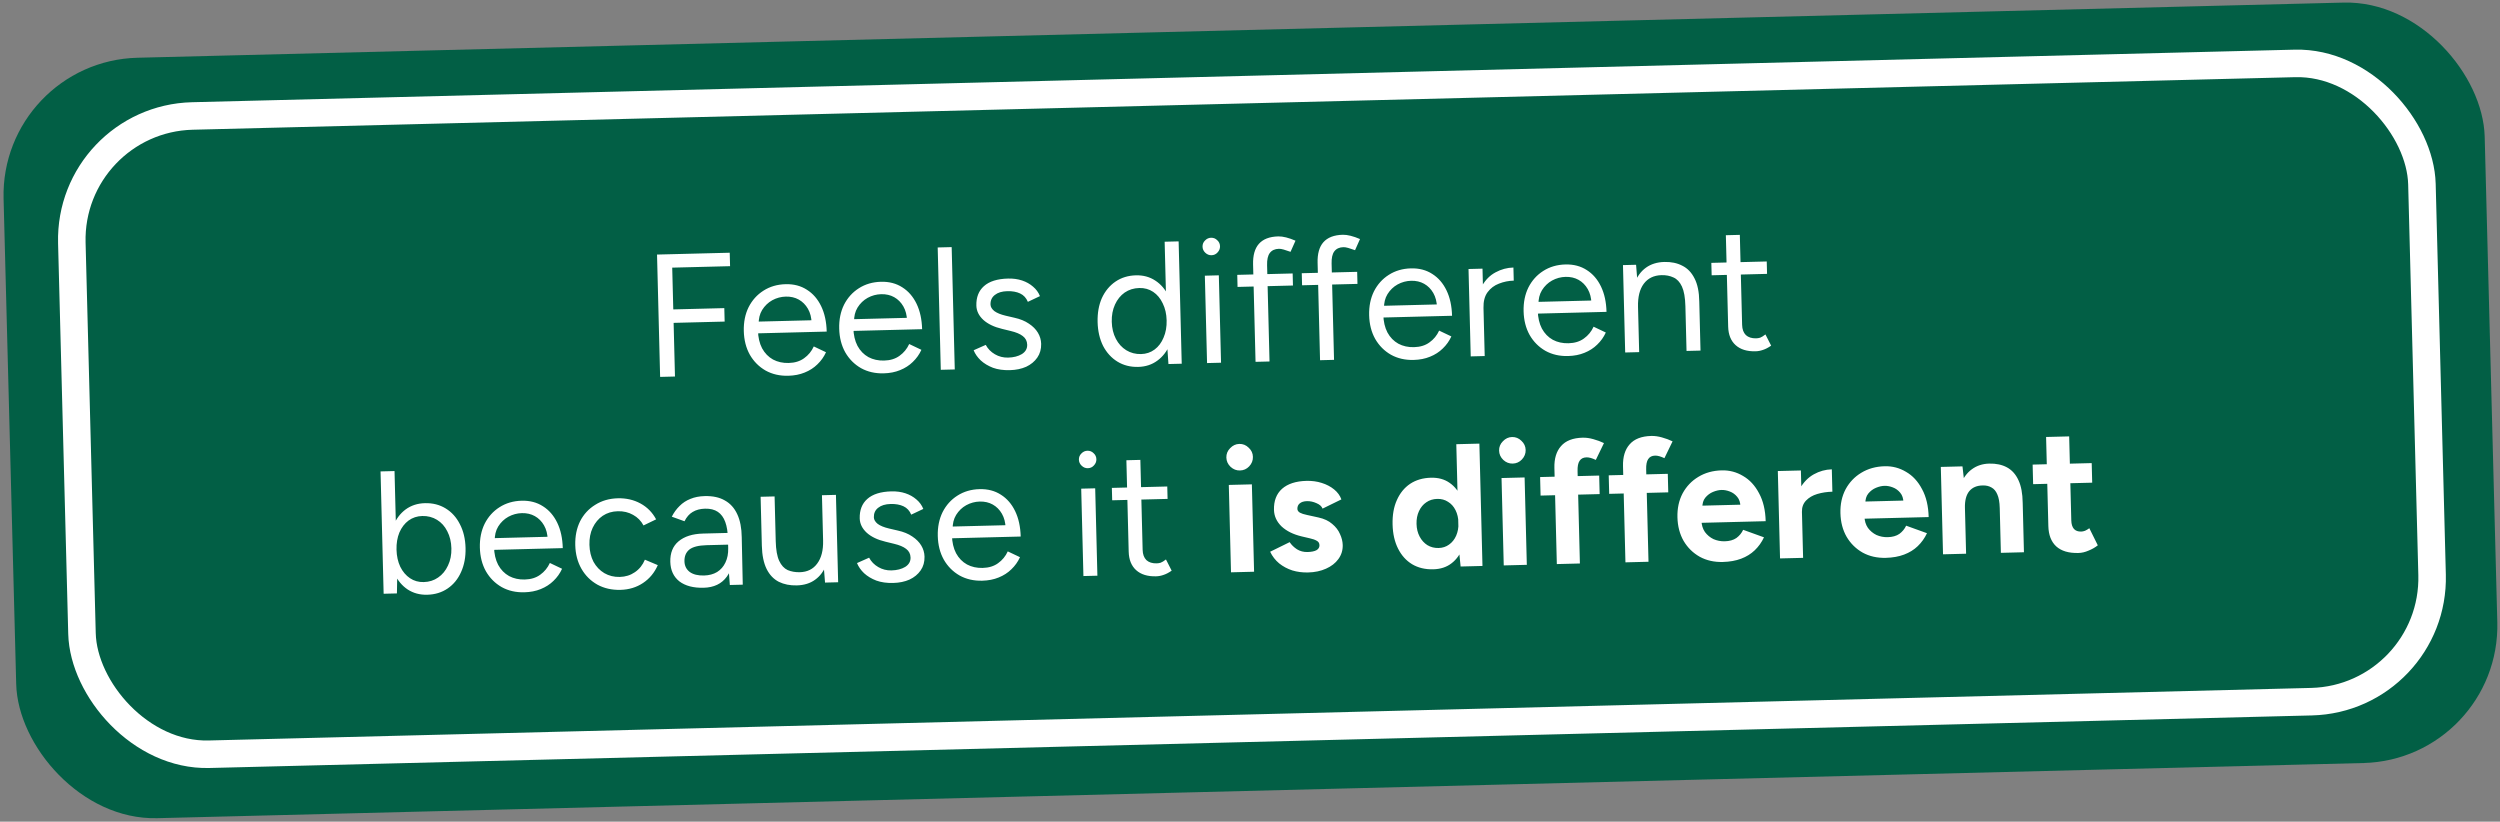 <svg width="286" height="94" viewBox="0 0 286 94" fill="none" xmlns="http://www.w3.org/2000/svg">
<rect x="0" y="0" width="286" height="94" fill="#808080" stroke="none"/>
<rect width="283.839" height="86.994" rx="15.733" transform="matrix(1 -0.025 0.026 1 0 6.999)" fill="#025F45"/>
<rect x="1.614" y="1.534" width="268.851" height="73.017" rx="14.16" transform="matrix(1 -0.025 0.026 1 6.195 12.128)" fill="#025F45" stroke="white" stroke-width="3.147"/>
<path d="M75.518 43.117L75.164 29.122L83.481 28.912L83.52 30.451L76.902 30.618L77.023 35.397L82.861 35.249L82.9 36.789L77.062 36.936L77.217 43.074L75.518 43.117ZM90.181 42.987C89.209 43.011 88.343 42.813 87.586 42.392C86.828 41.958 86.226 41.353 85.779 40.577C85.346 39.801 85.117 38.9 85.091 37.874C85.065 36.847 85.248 35.936 85.642 35.139C86.048 34.342 86.613 33.714 87.335 33.255C88.07 32.783 88.917 32.535 89.876 32.511C90.81 32.487 91.622 32.7 92.314 33.15C93.005 33.586 93.547 34.212 93.942 35.029C94.336 35.846 94.547 36.814 94.575 37.934L86.318 38.143L86.709 37.793C86.729 38.593 86.887 39.275 87.181 39.841C87.489 40.407 87.906 40.837 88.434 41.13C88.961 41.41 89.558 41.542 90.225 41.525C90.931 41.507 91.52 41.325 91.991 40.98C92.476 40.635 92.845 40.185 93.098 39.632L94.495 40.297C94.255 40.823 93.926 41.285 93.51 41.682C93.106 42.079 92.621 42.391 92.053 42.619C91.498 42.847 90.875 42.969 90.181 42.987ZM86.792 37.11L86.364 36.801L93.262 36.627L92.85 36.977C92.834 36.337 92.694 35.787 92.429 35.327C92.163 34.867 91.814 34.516 91.382 34.273C90.949 34.031 90.452 33.917 89.892 33.931C89.346 33.945 88.829 34.085 88.343 34.35C87.869 34.616 87.485 34.986 87.19 35.46C86.909 35.92 86.776 36.471 86.792 37.11ZM101.096 42.711C100.123 42.735 99.258 42.537 98.5 42.116C97.742 41.682 97.14 41.077 96.694 40.301C96.261 39.525 96.031 38.624 96.005 37.598C95.979 36.571 96.163 35.66 96.556 34.863C96.963 34.066 97.527 33.438 98.249 32.979C98.984 32.507 99.831 32.259 100.791 32.235C101.724 32.211 102.536 32.424 103.228 32.873C103.919 33.309 104.462 33.936 104.856 34.753C105.25 35.57 105.461 36.538 105.49 37.658L97.232 37.867L97.624 37.517C97.644 38.316 97.801 38.999 98.096 39.565C98.403 40.131 98.821 40.561 99.349 40.854C99.876 41.134 100.473 41.266 101.139 41.249C101.846 41.231 102.434 41.049 102.906 40.704C103.391 40.358 103.759 39.909 104.012 39.356L105.409 40.02C105.169 40.547 104.841 41.009 104.424 41.406C104.021 41.803 103.535 42.115 102.967 42.343C102.413 42.571 101.789 42.693 101.096 42.711ZM97.706 36.834L97.278 36.525L104.176 36.351L103.765 36.701C103.749 36.061 103.608 35.511 103.343 35.051C103.078 34.591 102.729 34.24 102.296 33.997C101.863 33.755 101.367 33.641 100.807 33.655C100.26 33.669 99.744 33.809 99.257 34.074C98.784 34.34 98.4 34.709 98.105 35.184C97.823 35.644 97.69 36.194 97.706 36.834ZM107.626 42.305L107.272 28.31L108.871 28.269L109.225 42.265L107.626 42.305ZM115.524 42.346C114.791 42.364 114.148 42.274 113.596 42.074C113.044 41.861 112.577 41.58 112.195 41.229C111.826 40.879 111.556 40.492 111.385 40.069L112.77 39.454C113.008 39.902 113.357 40.26 113.817 40.528C114.278 40.797 114.781 40.924 115.328 40.91C115.954 40.894 116.477 40.761 116.898 40.51C117.318 40.246 117.522 39.888 117.511 39.434C117.5 39.021 117.332 38.692 117.006 38.447C116.693 38.201 116.228 38.006 115.611 37.862L114.644 37.626C113.732 37.409 113.016 37.067 112.498 36.6C111.979 36.12 111.711 35.573 111.696 34.96C111.672 34.014 111.96 33.273 112.56 32.737C113.173 32.188 114.093 31.898 115.319 31.867C115.905 31.852 116.441 31.926 116.925 32.087C117.409 32.248 117.829 32.484 118.183 32.795C118.538 33.093 118.8 33.453 118.971 33.876L117.587 34.531C117.402 34.082 117.107 33.763 116.702 33.573C116.298 33.383 115.808 33.295 115.235 33.31C114.622 33.325 114.146 33.471 113.806 33.746C113.466 34.008 113.302 34.373 113.313 34.839C113.32 35.106 113.466 35.355 113.752 35.588C114.051 35.807 114.483 35.983 115.046 36.116L116.052 36.35C116.71 36.494 117.262 36.72 117.71 37.029C118.158 37.324 118.5 37.669 118.737 38.063C118.973 38.457 119.097 38.881 119.109 39.334C119.124 39.934 118.977 40.458 118.669 40.906C118.36 41.353 117.935 41.704 117.395 41.958C116.854 42.199 116.23 42.328 115.524 42.346ZM133.67 41.646L133.543 39.789L133.236 27.653L134.835 27.613L135.189 41.608L133.67 41.646ZM130.217 41.974C129.324 41.996 128.532 41.796 127.841 41.374C127.15 40.951 126.602 40.351 126.195 39.575C125.802 38.785 125.592 37.876 125.566 36.85C125.54 35.81 125.703 34.892 126.056 34.096C126.423 33.3 126.941 32.674 127.609 32.217C128.278 31.76 129.059 31.52 129.952 31.497C130.792 31.476 131.53 31.677 132.168 32.101C132.819 32.525 133.328 33.126 133.694 33.903C134.06 34.681 134.257 35.59 134.283 36.629C134.309 37.656 134.159 38.573 133.833 39.382C133.506 40.177 133.028 40.802 132.4 41.258C131.784 41.714 131.057 41.953 130.217 41.974ZM130.54 40.505C131.126 40.49 131.642 40.317 132.087 39.986C132.532 39.654 132.874 39.199 133.113 38.62C133.365 38.04 133.482 37.383 133.463 36.65C133.445 35.917 133.295 35.267 133.014 34.701C132.746 34.134 132.382 33.696 131.92 33.388C131.459 33.08 130.929 32.933 130.329 32.948C129.702 32.964 129.147 33.138 128.661 33.47C128.19 33.803 127.821 34.259 127.556 34.839C127.29 35.419 127.167 36.076 127.185 36.809C127.204 37.542 127.36 38.191 127.655 38.758C127.949 39.324 128.347 39.76 128.848 40.068C129.35 40.375 129.914 40.521 130.54 40.505ZM138.087 41.535L137.834 31.538L139.434 31.497L139.687 41.494L138.087 41.535ZM138.595 29.198C138.329 29.205 138.093 29.111 137.888 28.916C137.683 28.721 137.577 28.49 137.57 28.224C137.563 27.944 137.657 27.708 137.853 27.516C138.047 27.311 138.278 27.205 138.545 27.198C138.825 27.191 139.06 27.285 139.252 27.481C139.457 27.662 139.563 27.893 139.57 28.173C139.577 28.439 139.482 28.675 139.288 28.88C139.106 29.085 138.875 29.191 138.595 29.198ZM143.634 41.394L143.352 30.258C143.326 29.218 143.546 28.432 144.013 27.901C144.492 27.355 145.232 27.069 146.232 27.044C146.498 27.037 146.799 27.076 147.135 27.161C147.471 27.246 147.827 27.37 148.205 27.534L147.637 28.809C147.327 28.697 147.065 28.61 146.85 28.549C146.635 28.488 146.454 28.459 146.308 28.463C145.841 28.474 145.492 28.637 145.26 28.949C145.04 29.248 144.939 29.711 144.955 30.337L145.233 41.354L143.634 41.394ZM141.576 32.824L141.542 31.444L147.88 31.284L147.914 32.663L141.576 32.824ZM151.014 41.208L150.733 30.071C150.706 29.032 150.926 28.246 151.393 27.714C151.873 27.168 152.613 26.883 153.612 26.857C153.879 26.851 154.18 26.89 154.515 26.975C154.851 27.059 155.208 27.184 155.585 27.348L155.017 28.622C154.708 28.51 154.445 28.424 154.23 28.362C154.016 28.301 153.835 28.272 153.688 28.276C153.222 28.288 152.872 28.45 152.64 28.763C152.421 29.061 152.319 29.524 152.335 30.151L152.614 41.167L151.014 41.208ZM148.957 32.637L148.922 31.257L155.26 31.097L155.295 32.477L148.957 32.637ZM161.721 41.177C160.748 41.202 159.883 41.003 159.125 40.582C158.367 40.148 157.765 39.543 157.319 38.767C156.886 37.992 156.656 37.09 156.63 36.064C156.604 35.038 156.788 34.126 157.181 33.329C157.588 32.532 158.152 31.904 158.874 31.446C159.609 30.974 160.456 30.726 161.416 30.701C162.349 30.678 163.162 30.89 163.853 31.34C164.544 31.776 165.087 32.402 165.481 33.219C165.875 34.036 166.086 35.005 166.115 36.124L157.857 36.333L158.249 35.983C158.269 36.783 158.426 37.466 158.721 38.032C159.028 38.597 159.446 39.027 159.974 39.321C160.501 39.601 161.098 39.732 161.764 39.715C162.471 39.697 163.06 39.516 163.531 39.17C164.016 38.825 164.385 38.375 164.637 37.822L166.035 38.487C165.794 39.013 165.466 39.475 165.049 39.872C164.646 40.269 164.16 40.582 163.592 40.809C163.038 41.037 162.414 41.159 161.721 41.177ZM158.331 35.301L157.904 34.992L164.801 34.817L164.39 35.167C164.374 34.528 164.233 33.978 163.968 33.518C163.703 33.057 163.354 32.706 162.921 32.464C162.488 32.221 161.992 32.107 161.432 32.121C160.886 32.135 160.369 32.275 159.882 32.541C159.409 32.806 159.025 33.176 158.73 33.65C158.448 34.111 158.315 34.661 158.331 35.301ZM168.994 35.331C168.966 34.252 169.151 33.373 169.547 32.696C169.943 32.006 170.457 31.493 171.089 31.157C171.733 30.807 172.416 30.623 173.135 30.605L173.173 32.104C172.587 32.119 172.023 32.233 171.482 32.447C170.953 32.647 170.521 32.972 170.186 33.42C169.85 33.869 169.692 34.473 169.711 35.233L168.994 35.331ZM168.251 40.772L167.998 30.775L169.598 30.734L169.85 40.731L168.251 40.772ZM179.391 40.73C178.418 40.755 177.553 40.556 176.795 40.135C176.038 39.701 175.435 39.096 174.989 38.321C174.556 37.544 174.326 36.643 174.3 35.617C174.274 34.591 174.458 33.679 174.851 32.882C175.258 32.085 175.822 31.457 176.544 30.999C177.279 30.527 178.127 30.279 179.086 30.254C180.019 30.231 180.832 30.444 181.523 30.893C182.214 31.329 182.757 31.955 183.151 32.772C183.545 33.589 183.757 34.558 183.785 35.677L175.528 35.886L175.919 35.536C175.939 36.336 176.096 37.019 176.391 37.585C176.699 38.151 177.116 38.58 177.644 38.873C178.171 39.154 178.768 39.285 179.434 39.268C180.141 39.251 180.73 39.069 181.201 38.724C181.686 38.378 182.055 37.928 182.307 37.375L183.705 38.04C183.465 38.566 183.136 39.028 182.719 39.425C182.316 39.822 181.83 40.135 181.263 40.362C180.708 40.59 180.084 40.712 179.391 40.73ZM176.002 34.854L175.574 34.544L182.471 34.37L182.06 34.721C182.044 34.081 181.903 33.531 181.638 33.071C181.373 32.611 181.024 32.259 180.591 32.017C180.158 31.774 179.662 31.66 179.102 31.674C178.556 31.688 178.039 31.828 177.552 32.094C177.079 32.359 176.695 32.729 176.4 33.203C176.118 33.664 175.985 34.214 176.002 34.854ZM185.921 40.325L185.668 30.328L187.168 30.29L187.314 32.127L187.521 40.284L185.921 40.325ZM192.939 40.147L192.809 35.029L194.409 34.988L194.538 40.107L192.939 40.147ZM192.809 35.029C192.784 34.042 192.652 33.292 192.412 32.778C192.173 32.264 191.85 31.919 191.446 31.742C191.041 31.552 190.585 31.464 190.079 31.477C189.199 31.499 188.52 31.83 188.043 32.468C187.579 33.094 187.361 33.973 187.39 35.106L186.61 35.126C186.583 34.073 186.714 33.162 187.001 32.395C187.288 31.627 187.72 31.036 188.296 30.622C188.873 30.207 189.574 29.989 190.401 29.968C191.187 29.948 191.871 30.091 192.452 30.396C193.046 30.688 193.512 31.17 193.849 31.841C194.2 32.513 194.382 33.402 194.397 34.508L194.409 34.988L192.809 35.029ZM200.835 40.188C199.862 40.212 199.102 39.978 198.556 39.485C198.01 38.992 197.726 38.285 197.702 37.366L197.438 26.909L199.037 26.869L199.298 37.165C199.311 37.672 199.454 38.062 199.728 38.335C200.014 38.594 200.404 38.718 200.897 38.705C201.057 38.701 201.21 38.678 201.356 38.634C201.514 38.577 201.718 38.451 201.966 38.258L202.619 39.542C202.278 39.778 201.969 39.939 201.691 40.026C201.413 40.126 201.128 40.18 200.835 40.188ZM195.813 31.492L195.777 30.072L202.115 29.912L202.151 31.331L195.813 31.492ZM43.888 67.925L43.534 53.93L45.134 53.889L45.441 66.025L45.408 67.887L43.888 67.925ZM48.873 68.039C48.033 68.06 47.288 67.859 46.637 67.436C45.999 67.011 45.497 66.411 45.13 65.633C44.764 64.842 44.567 63.933 44.541 62.907C44.515 61.867 44.665 60.95 44.992 60.155C45.319 59.36 45.79 58.734 46.405 58.279C47.034 57.822 47.768 57.584 48.608 57.562C49.501 57.54 50.293 57.74 50.983 58.163C51.674 58.585 52.216 59.185 52.609 59.962C53.016 60.739 53.232 61.647 53.259 62.687C53.285 63.713 53.114 64.631 52.748 65.44C52.395 66.236 51.884 66.863 51.215 67.32C50.547 67.777 49.766 68.017 48.873 68.039ZM48.476 66.589C49.102 66.573 49.651 66.399 50.123 66.067C50.608 65.735 50.983 65.278 51.249 64.698C51.528 64.118 51.658 63.461 51.639 62.727C51.621 61.994 51.464 61.345 51.17 60.779C50.889 60.212 50.497 59.776 49.996 59.468C49.495 59.161 48.931 59.015 48.305 59.031C47.718 59.045 47.196 59.219 46.737 59.55C46.292 59.882 45.944 60.337 45.691 60.917C45.453 61.497 45.343 62.153 45.361 62.886C45.38 63.619 45.523 64.269 45.791 64.836C46.072 65.403 46.443 65.84 46.904 66.148C47.365 66.457 47.889 66.604 48.476 66.589ZM59.988 67.758C59.015 67.783 58.15 67.585 57.392 67.163C56.634 66.729 56.032 66.124 55.585 65.349C55.152 64.573 54.923 63.672 54.897 62.645C54.871 61.619 55.055 60.707 55.448 59.91C55.855 59.113 56.419 58.485 57.141 58.027C57.876 57.555 58.723 57.307 59.683 57.282C60.616 57.259 61.428 57.472 62.12 57.921C62.811 58.357 63.354 58.983 63.748 59.8C64.142 60.617 64.353 61.586 64.381 62.705L56.124 62.914L56.515 62.564C56.535 63.364 56.693 64.047 56.987 64.613C57.295 65.179 57.713 65.608 58.24 65.902C58.767 66.182 59.364 66.313 60.031 66.296C60.737 66.279 61.326 66.097 61.798 65.752C62.282 65.406 62.651 64.956 62.904 64.403L64.301 65.068C64.061 65.594 63.733 66.056 63.316 66.454C62.912 66.85 62.427 67.163 61.859 67.391C61.305 67.618 60.681 67.74 59.988 67.758ZM56.598 61.882L56.17 61.573L63.068 61.398L62.657 61.749C62.641 61.109 62.5 60.559 62.235 60.099C61.97 59.639 61.621 59.287 61.188 59.045C60.755 58.802 60.258 58.688 59.699 58.702C59.152 58.716 58.636 58.856 58.149 59.122C57.675 59.387 57.291 59.757 56.996 60.231C56.715 60.692 56.582 61.242 56.598 61.882ZM70.982 67.48C69.996 67.505 69.117 67.307 68.346 66.886C67.575 66.452 66.966 65.848 66.52 65.072C66.073 64.296 65.837 63.395 65.811 62.369C65.785 61.343 65.969 60.431 66.362 59.634C66.769 58.837 67.347 58.209 68.095 57.75C68.844 57.277 69.704 57.029 70.677 57.004C71.637 56.98 72.502 57.178 73.273 57.599C74.044 58.02 74.639 58.625 75.06 59.414L73.617 60.111C73.337 59.584 72.94 59.181 72.426 58.901C71.912 58.607 71.328 58.468 70.675 58.485C70.022 58.501 69.446 58.676 68.947 59.009C68.462 59.341 68.08 59.797 67.802 60.378C67.536 60.945 67.412 61.595 67.431 62.328C67.449 63.061 67.606 63.711 67.9 64.277C68.208 64.829 68.619 65.259 69.133 65.566C69.661 65.873 70.252 66.018 70.905 66.001C71.558 65.985 72.133 65.804 72.632 65.458C73.143 65.111 73.524 64.635 73.776 64.028L75.252 64.651C74.874 65.514 74.311 66.195 73.563 66.694C72.816 67.194 71.955 67.455 70.982 67.48ZM83.493 66.923L83.371 65.286L83.279 61.647C83.259 60.861 83.156 60.216 82.97 59.714C82.784 59.199 82.5 58.812 82.12 58.555C81.74 58.298 81.251 58.177 80.651 58.192C80.104 58.206 79.634 58.331 79.24 58.568C78.859 58.791 78.547 59.146 78.306 59.632L76.853 59.109C77.094 58.636 77.391 58.228 77.742 57.886C78.093 57.53 78.507 57.26 78.982 57.074C79.457 56.876 80.001 56.768 80.614 56.753C81.547 56.729 82.319 56.897 82.928 57.255C83.55 57.599 84.023 58.127 84.348 58.839C84.673 59.538 84.842 60.414 84.855 61.467L84.972 66.886L83.493 66.923ZM80.499 67.239C79.326 67.269 78.4 67.025 77.72 66.509C77.053 65.979 76.708 65.234 76.683 64.275C76.658 63.262 76.971 62.48 77.624 61.93C78.29 61.367 79.23 61.069 80.443 61.039L83.302 60.966L83.336 62.306L80.836 62.369C79.903 62.393 79.241 62.563 78.849 62.88C78.47 63.196 78.288 63.641 78.302 64.214C78.315 64.734 78.519 65.142 78.913 65.439C79.307 65.722 79.851 65.855 80.544 65.838C81.117 65.823 81.614 65.691 82.034 65.44C82.455 65.176 82.772 64.814 82.987 64.355C83.216 63.883 83.322 63.333 83.306 62.707L83.986 62.69C84.02 64.049 83.741 65.143 83.148 65.972C82.555 66.787 81.672 67.21 80.499 67.239ZM94.384 66.648L94.238 64.811L94.031 56.654L95.631 56.613L95.884 66.61L94.384 66.648ZM87.143 61.95L87.014 56.831L88.613 56.791L88.743 61.909L87.143 61.95ZM88.743 61.909C88.768 62.895 88.9 63.646 89.14 64.16C89.379 64.674 89.702 65.026 90.107 65.216C90.525 65.392 90.987 65.473 91.493 65.461C92.36 65.439 93.025 65.108 93.489 64.47C93.966 63.831 94.191 62.952 94.162 61.832L94.942 61.812C94.969 62.865 94.838 63.776 94.551 64.543C94.264 65.311 93.832 65.902 93.255 66.316C92.692 66.731 91.991 66.948 91.151 66.97C90.378 66.989 89.695 66.853 89.1 66.561C88.506 66.256 88.04 65.768 87.703 65.096C87.365 64.411 87.183 63.522 87.155 62.429L87.143 61.95L88.743 61.909ZM102.18 66.691C101.447 66.709 100.805 66.619 100.253 66.419C99.701 66.207 99.233 65.925 98.851 65.575C98.482 65.224 98.212 64.837 98.041 64.415L99.426 63.799C99.664 64.247 100.013 64.605 100.474 64.873C100.934 65.142 101.437 65.269 101.984 65.255C102.61 65.239 103.134 65.106 103.554 64.855C103.974 64.591 104.179 64.233 104.167 63.78C104.157 63.366 103.988 63.037 103.662 62.792C103.349 62.547 102.884 62.352 102.267 62.207L101.301 61.971C100.388 61.755 99.673 61.413 99.154 60.945C98.635 60.465 98.368 59.918 98.352 59.305C98.328 58.359 98.616 57.618 99.216 57.083C99.829 56.534 100.749 56.244 101.975 56.213C102.562 56.198 103.097 56.271 103.581 56.432C104.065 56.593 104.485 56.829 104.84 57.14C105.194 57.438 105.456 57.798 105.627 58.221L104.243 58.876C104.059 58.427 103.764 58.108 103.359 57.918C102.954 57.728 102.465 57.641 101.892 57.655C101.278 57.671 100.802 57.816 100.462 58.091C100.122 58.353 99.958 58.718 99.97 59.184C99.976 59.451 100.123 59.7 100.409 59.933C100.708 60.153 101.139 60.328 101.703 60.461L102.709 60.695C103.366 60.839 103.918 61.065 104.366 61.374C104.814 61.669 105.156 62.014 105.393 62.408C105.63 62.802 105.754 63.226 105.765 63.679C105.78 64.279 105.634 64.803 105.325 65.251C105.016 65.699 104.591 66.049 104.051 66.303C103.51 66.544 102.887 66.673 102.18 66.691ZM112.373 66.433C111.4 66.457 110.535 66.259 109.777 65.838C109.02 65.404 108.417 64.799 107.971 64.023C107.538 63.248 107.308 62.346 107.282 61.32C107.256 60.294 107.44 59.382 107.833 58.585C108.24 57.788 108.804 57.16 109.526 56.702C110.261 56.23 111.109 55.981 112.068 55.957C113.001 55.934 113.814 56.147 114.505 56.596C115.197 57.032 115.739 57.658 116.133 58.475C116.527 59.292 116.739 60.261 116.767 61.38L108.51 61.589L108.901 61.239C108.921 62.039 109.078 62.722 109.373 63.288C109.681 63.853 110.098 64.283 110.626 64.576C111.153 64.857 111.75 64.988 112.416 64.971C113.123 64.954 113.712 64.772 114.183 64.427C114.668 64.081 115.037 63.631 115.289 63.078L116.687 63.743C116.447 64.269 116.118 64.731 115.701 65.128C115.298 65.525 114.812 65.838 114.245 66.065C113.69 66.293 113.066 66.415 112.373 66.433ZM108.984 60.557L108.556 60.247L115.454 60.073L115.042 60.423C115.026 59.784 114.885 59.234 114.62 58.774C114.355 58.313 114.006 57.962 113.573 57.72C113.14 57.477 112.644 57.363 112.084 57.377C111.538 57.391 111.021 57.531 110.534 57.797C110.061 58.062 109.677 58.432 109.382 58.906C109.1 59.367 108.967 59.917 108.984 60.557ZM123.943 65.9L123.69 55.903L125.29 55.863L125.542 65.86L123.943 65.9ZM124.451 53.563C124.185 53.57 123.949 53.476 123.744 53.281C123.539 53.086 123.433 52.855 123.426 52.589C123.419 52.309 123.513 52.073 123.708 51.882C123.903 51.677 124.134 51.571 124.401 51.564C124.68 51.557 124.916 51.651 125.108 51.846C125.313 52.028 125.418 52.258 125.426 52.538C125.432 52.805 125.338 53.041 125.143 53.246C124.962 53.45 124.731 53.556 124.451 53.563ZM132.255 65.93C131.282 65.955 130.522 65.72 129.976 65.227C129.43 64.734 129.146 64.028 129.122 63.108L128.858 52.652L130.457 52.611L130.718 62.908C130.731 63.414 130.874 63.804 131.148 64.077C131.434 64.337 131.824 64.46 132.317 64.448C132.477 64.444 132.63 64.42 132.776 64.376C132.934 64.319 133.138 64.194 133.386 64.001L134.039 65.285C133.698 65.52 133.389 65.681 133.111 65.768C132.833 65.869 132.548 65.922 132.255 65.93ZM127.233 57.234L127.197 55.815L133.535 55.654L133.571 57.074L127.233 57.234ZM140.827 65.473L140.575 55.476L143.214 55.41L143.467 65.406L140.827 65.473ZM141.853 53.823C141.453 53.834 141.096 53.696 140.782 53.41C140.468 53.111 140.306 52.755 140.295 52.342C140.285 51.929 140.429 51.572 140.728 51.271C141.027 50.957 141.376 50.794 141.776 50.784C142.189 50.774 142.547 50.918 142.848 51.217C143.162 51.503 143.324 51.852 143.334 52.265C143.345 52.679 143.2 53.042 142.902 53.357C142.616 53.657 142.266 53.813 141.853 53.823ZM149.645 65.49C149.005 65.506 148.403 65.428 147.839 65.256C147.274 65.07 146.773 64.802 146.338 64.453C145.902 64.091 145.557 63.646 145.304 63.119L147.537 62.022C147.745 62.337 148.025 62.61 148.378 62.841C148.73 63.059 149.133 63.162 149.586 63.151C150.026 63.14 150.364 63.071 150.601 62.945C150.838 62.806 150.953 62.616 150.947 62.376C150.941 62.136 150.836 61.965 150.634 61.864C150.444 61.749 150.182 61.655 149.846 61.584L148.921 61.367C147.954 61.138 147.185 60.757 146.611 60.225C146.05 59.679 145.761 59.046 145.743 58.327C145.717 57.3 146.023 56.499 146.662 55.922C147.314 55.346 148.247 55.042 149.46 55.011C150.086 54.995 150.669 55.074 151.207 55.247C151.758 55.42 152.231 55.668 152.626 55.992C153.021 56.315 153.297 56.695 153.455 57.131L151.301 58.186C151.201 57.922 150.969 57.714 150.605 57.563C150.241 57.399 149.879 57.322 149.519 57.331C149.159 57.34 148.881 57.427 148.685 57.592C148.502 57.743 148.414 57.952 148.421 58.219C148.425 58.392 148.522 58.536 148.712 58.651C148.901 58.753 149.17 58.84 149.519 58.911L150.826 59.198C151.483 59.342 152.01 59.588 152.406 59.938C152.814 60.275 153.111 60.661 153.295 61.096C153.492 61.518 153.596 61.936 153.607 62.349C153.622 62.949 153.456 63.486 153.107 63.962C152.772 64.424 152.301 64.789 151.695 65.058C151.101 65.326 150.418 65.471 149.645 65.49ZM167.095 64.809L166.908 62.953L166.601 50.817L169.241 50.75L169.595 64.745L167.095 64.809ZM163.962 65.128C163.043 65.151 162.238 64.958 161.547 64.549C160.87 64.139 160.335 63.546 159.942 62.769C159.548 61.992 159.338 61.07 159.311 60.004C159.284 58.924 159.447 57.993 159.801 57.211C160.154 56.415 160.659 55.795 161.314 55.352C161.983 54.908 162.778 54.675 163.697 54.651C164.537 54.63 165.249 54.825 165.833 55.237C166.43 55.649 166.892 56.244 167.219 57.023C167.545 57.788 167.721 58.711 167.749 59.79C167.776 60.857 167.646 61.787 167.359 62.581C167.072 63.375 166.641 63.993 166.066 64.434C165.503 64.876 164.802 65.107 163.962 65.128ZM164.581 62.691C165.034 62.68 165.431 62.55 165.772 62.301C166.125 62.052 166.397 61.712 166.586 61.28C166.775 60.849 166.863 60.36 166.849 59.813C166.835 59.267 166.723 58.783 166.512 58.361C166.301 57.94 166.013 57.62 165.648 57.403C165.295 57.172 164.885 57.062 164.419 57.074C163.939 57.086 163.522 57.217 163.168 57.465C162.814 57.701 162.536 58.035 162.334 58.467C162.131 58.899 162.037 59.388 162.051 59.935C162.064 60.481 162.183 60.965 162.407 61.386C162.631 61.807 162.926 62.133 163.292 62.364C163.672 62.594 164.101 62.704 164.581 62.691ZM172.028 64.684L171.775 54.687L174.415 54.62L174.668 64.617L172.028 64.684ZM173.054 53.034C172.654 53.044 172.297 52.907 171.983 52.621C171.669 52.322 171.507 51.966 171.496 51.553C171.486 51.14 171.63 50.783 171.929 50.482C172.228 50.167 172.577 50.005 172.977 49.995C173.39 49.985 173.748 50.129 174.049 50.428C174.362 50.714 174.525 51.063 174.535 51.476C174.546 51.889 174.401 52.253 174.103 52.567C173.817 52.868 173.467 53.024 173.054 53.034ZM178.101 64.53L177.823 53.534C177.796 52.467 178.048 51.634 178.58 51.034C179.111 50.42 179.936 50.099 181.056 50.071C181.443 50.061 181.851 50.117 182.281 50.24C182.724 50.362 183.128 50.512 183.493 50.689L182.561 52.614C182.345 52.512 182.15 52.437 181.975 52.388C181.8 52.339 181.64 52.317 181.493 52.321C181.133 52.33 180.87 52.463 180.703 52.721C180.536 52.965 180.459 53.36 180.473 53.907L180.74 64.463L178.101 64.53ZM176.242 56.695L176.188 54.575L182.946 54.404L183 56.524L176.242 56.695ZM185.95 64.332L185.672 53.335C185.645 52.269 185.897 51.435 186.429 50.835C186.96 50.222 187.785 49.901 188.905 49.872C189.292 49.862 189.7 49.919 190.13 50.041C190.573 50.163 190.977 50.313 191.342 50.491L190.41 52.415C190.194 52.314 189.999 52.239 189.824 52.19C189.649 52.141 189.489 52.118 189.342 52.122C188.982 52.131 188.719 52.264 188.552 52.522C188.385 52.766 188.308 53.162 188.322 53.708L188.589 64.265L185.95 64.332ZM184.091 56.496L184.037 54.377L190.795 54.206L190.849 56.325L184.091 56.496ZM197.09 64.29C196.103 64.315 195.225 64.117 194.454 63.696C193.682 63.262 193.067 62.658 192.607 61.883C192.161 61.107 191.925 60.206 191.899 59.179C191.873 58.153 192.07 57.241 192.49 56.444C192.923 55.646 193.521 55.017 194.283 54.558C195.057 54.085 195.951 53.835 196.964 53.81C197.844 53.788 198.656 54 199.401 54.448C200.159 54.883 200.769 55.541 201.232 56.423C201.707 57.291 201.961 58.358 201.993 59.624L194.416 59.816L194.649 59.57C194.662 60.063 194.793 60.493 195.042 60.861C195.305 61.214 195.631 61.486 196.023 61.676C196.428 61.852 196.857 61.935 197.31 61.924C197.856 61.91 198.3 61.785 198.641 61.55C198.981 61.301 199.24 60.988 199.417 60.61L201.8 61.47C201.534 62.037 201.18 62.533 200.737 62.957C200.307 63.368 199.789 63.688 199.181 63.917C198.573 64.146 197.876 64.27 197.09 64.29ZM194.752 58.087L194.506 57.853L199.324 57.731L199.111 57.977C199.098 57.497 198.975 57.12 198.742 56.846C198.508 56.558 198.222 56.352 197.886 56.227C197.563 56.102 197.248 56.043 196.941 56.051C196.635 56.059 196.31 56.134 195.967 56.276C195.623 56.418 195.329 56.639 195.083 56.938C194.85 57.224 194.74 57.607 194.752 58.087ZM205.362 58.579C205.335 57.499 205.519 56.601 205.914 55.884C206.323 55.167 206.849 54.627 207.494 54.264C208.151 53.9 208.84 53.709 209.56 53.691L209.624 56.25C209.011 56.266 208.433 56.354 207.891 56.514C207.361 56.674 206.934 56.925 206.609 57.267C206.284 57.609 206.129 58.039 206.142 58.559L205.362 58.579ZM203.636 63.884L203.383 53.887L206.022 53.821L206.275 63.818L203.636 63.884ZM215.736 63.818C214.75 63.843 213.871 63.645 213.1 63.225C212.329 62.791 211.713 62.186 211.254 61.411C210.807 60.635 210.571 59.734 210.545 58.708C210.519 57.681 210.716 56.77 211.136 55.972C211.569 55.174 212.167 54.545 212.929 54.086C213.704 53.613 214.598 53.364 215.611 53.338C216.491 53.316 217.303 53.529 218.048 53.977C218.806 54.411 219.416 55.069 219.878 55.951C220.354 56.819 220.607 57.886 220.639 59.153L213.062 59.344L213.296 59.098C213.308 59.592 213.439 60.022 213.689 60.389C213.951 60.742 214.278 61.014 214.669 61.204C215.074 61.381 215.503 61.463 215.956 61.452C216.503 61.438 216.946 61.313 217.287 61.078C217.628 60.829 217.886 60.516 218.064 60.138L220.446 60.998C220.18 61.565 219.826 62.061 219.383 62.486C218.954 62.897 218.435 63.216 217.827 63.445C217.219 63.674 216.522 63.798 215.736 63.818ZM213.398 57.615L213.152 57.382L217.971 57.26L217.757 57.505C217.745 57.025 217.622 56.648 217.388 56.374C217.154 56.087 216.869 55.88 216.532 55.755C216.209 55.63 215.894 55.572 215.588 55.579C215.281 55.587 214.956 55.662 214.613 55.804C214.27 55.946 213.975 56.167 213.729 56.467C213.497 56.753 213.386 57.136 213.398 57.615ZM222.282 63.413L222.029 53.416L224.508 53.353L224.715 55.188L224.921 63.346L222.282 63.413ZM228.9 63.245L228.77 58.127L231.41 58.06L231.539 63.178L228.9 63.245ZM228.77 58.127C228.753 57.447 228.66 56.922 228.49 56.553C228.334 56.184 228.114 55.923 227.83 55.77C227.546 55.604 227.217 55.525 226.844 55.535C226.164 55.538 225.643 55.758 225.28 56.194C224.931 56.63 224.767 57.268 224.789 58.108L223.909 58.13C223.882 57.063 224.012 56.16 224.3 55.419C224.601 54.664 225.027 54.087 225.577 53.686C226.14 53.272 226.801 53.055 227.561 53.036C228.348 53.016 229.025 53.159 229.593 53.465C230.161 53.77 230.6 54.259 230.91 54.932C231.22 55.591 231.382 56.453 231.396 57.52L231.41 58.06L228.77 58.127ZM237.77 63.261C236.664 63.289 235.817 63.037 235.23 62.505C234.657 61.972 234.357 61.2 234.331 60.187L234.073 49.99L236.713 49.923L236.956 59.54C236.967 59.967 237.068 60.291 237.261 60.513C237.453 60.721 237.729 60.821 238.088 60.812C238.222 60.809 238.368 60.778 238.526 60.721C238.685 60.65 238.849 60.553 239.019 60.428L239.989 62.385C239.675 62.633 239.32 62.835 238.924 62.992C238.541 63.161 238.157 63.251 237.77 63.261ZM232.59 55.389L232.533 53.15L239.291 52.979L239.347 55.218L232.59 55.389Z" fill="white"/>
</svg>
